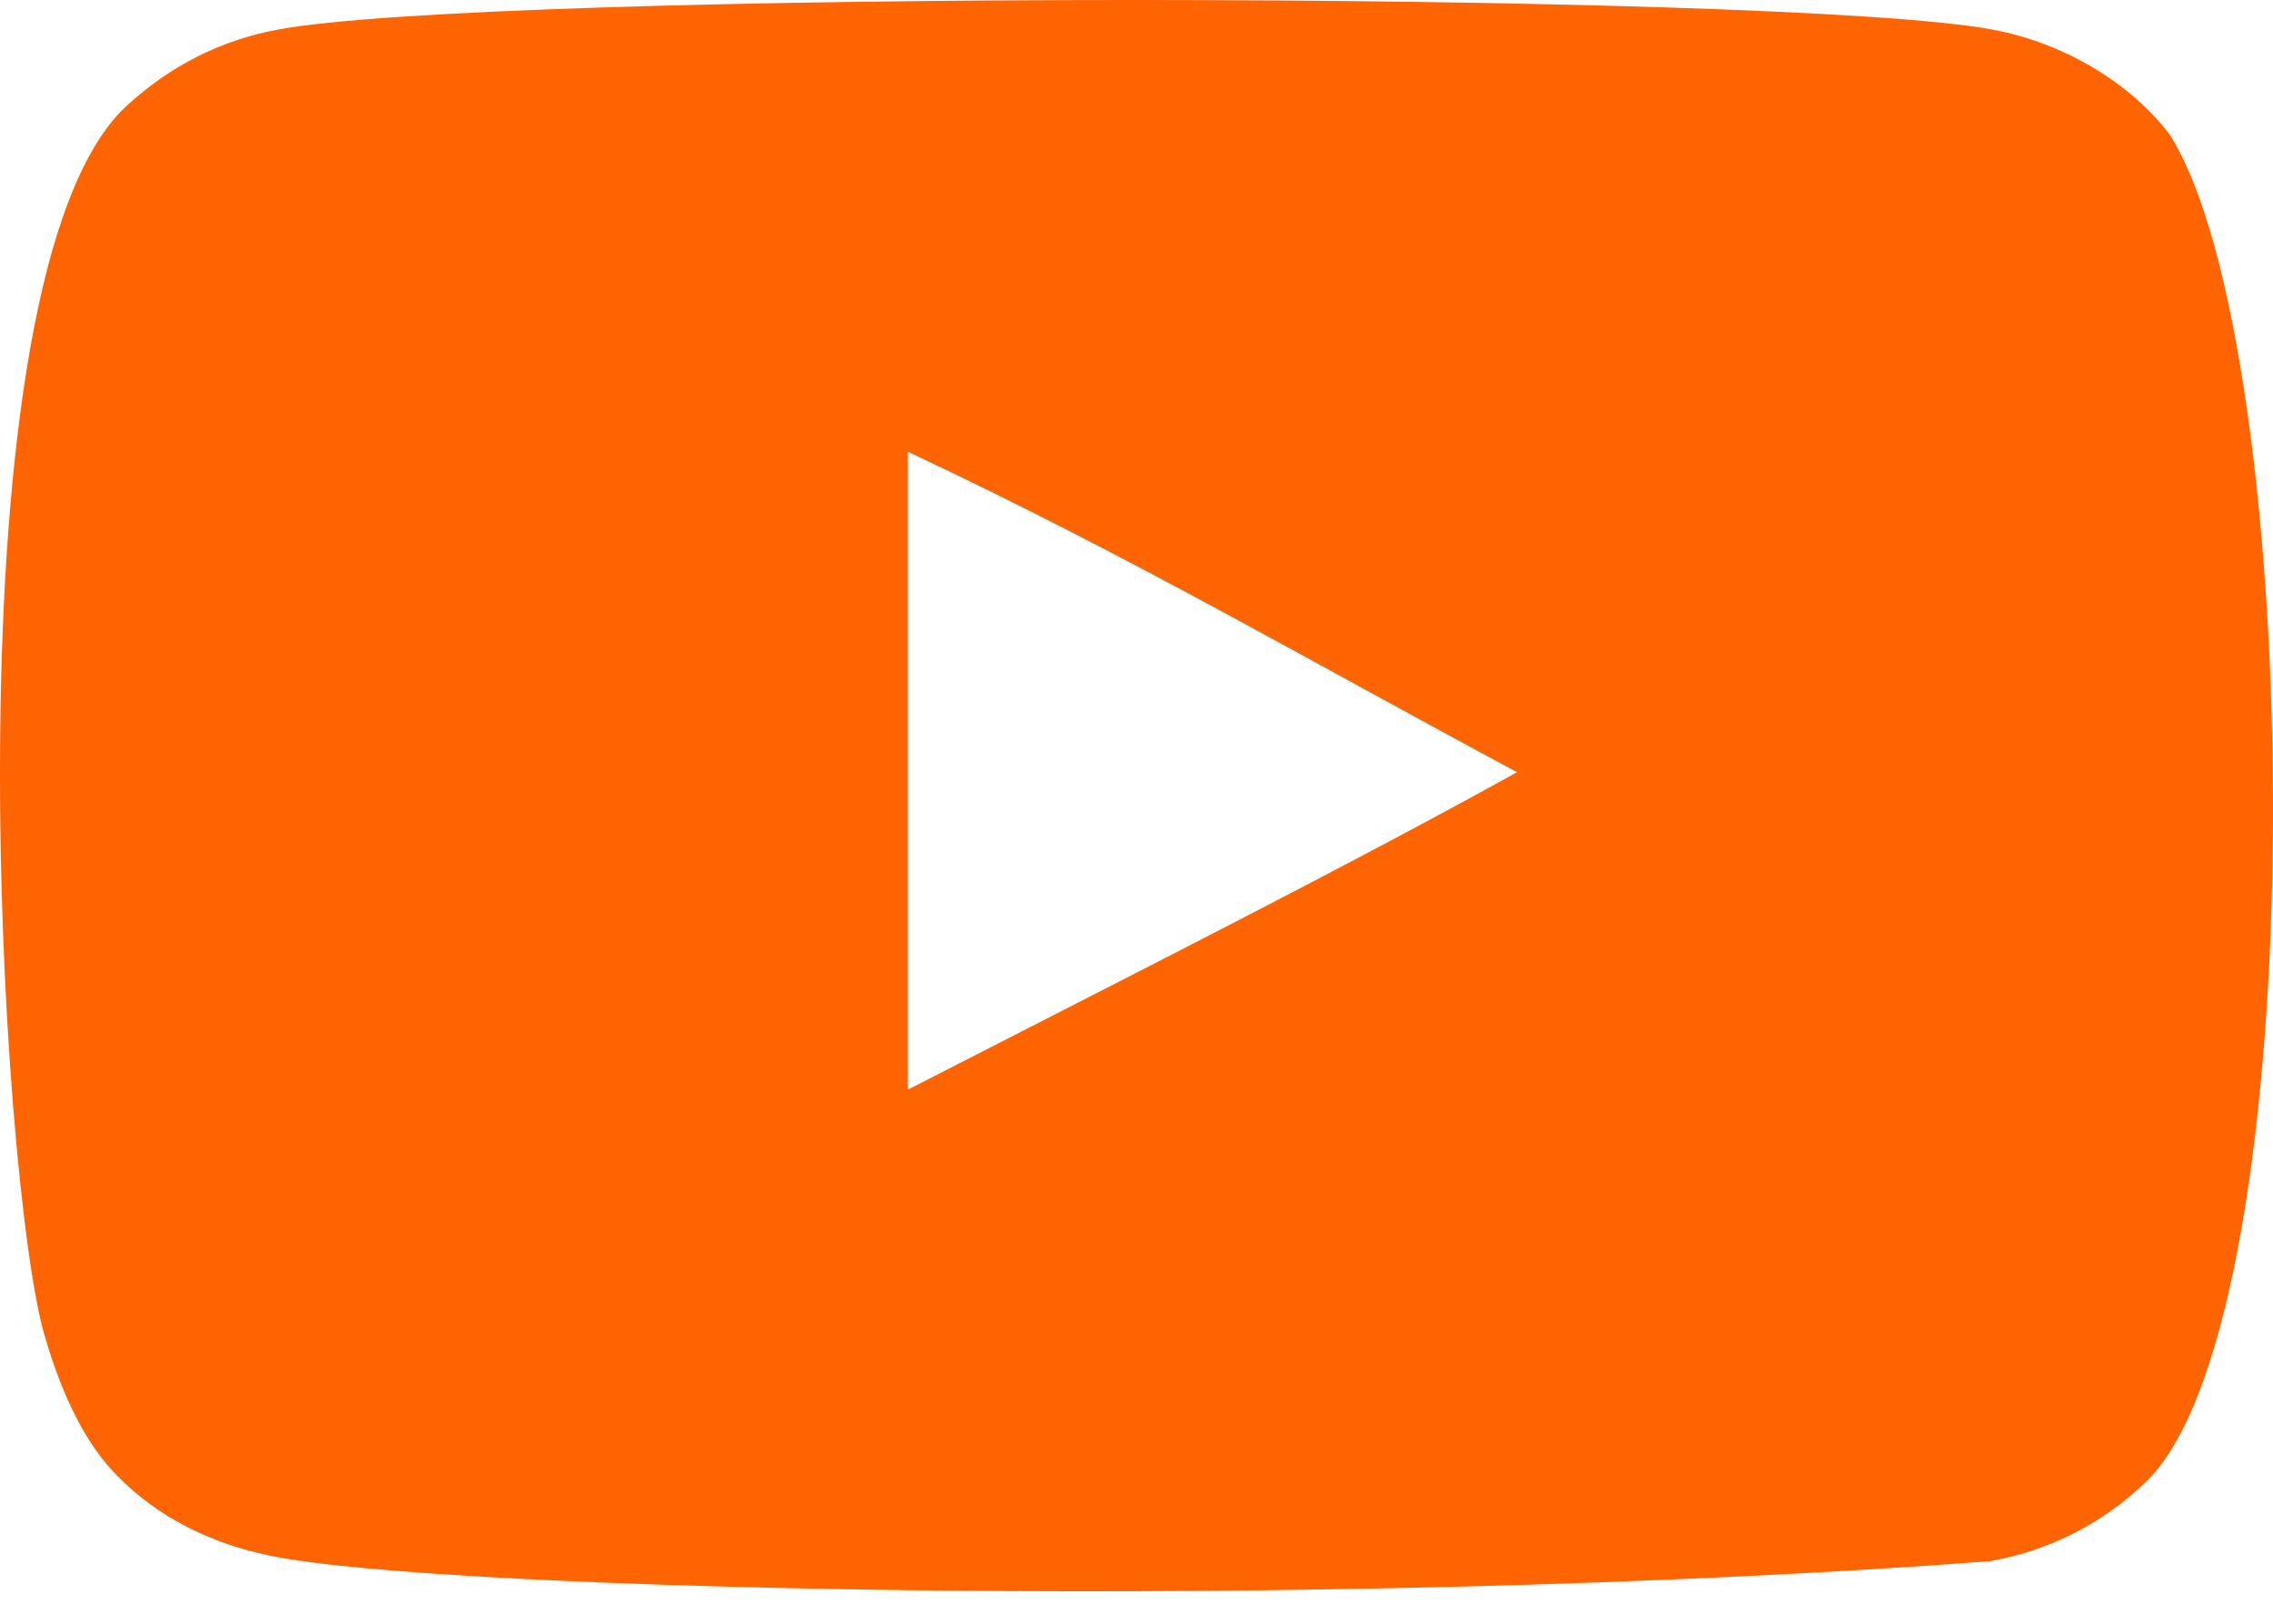 <svg width="28" height="20" viewBox="0 0 28 20" fill="none" xmlns="http://www.w3.org/2000/svg">
<path fill-rule="evenodd" clip-rule="evenodd" d="M11.184 13.421V5.564C13.973 6.876 16.133 8.144 18.688 9.511C16.581 10.68 13.973 11.991 11.184 13.421ZM26.727 1.657C26.246 1.023 25.426 0.529 24.553 0.366C21.987 -0.121 5.979 -0.123 3.415 0.366C2.715 0.497 2.091 0.814 1.556 1.307C-0.701 3.402 0.007 14.632 0.55 16.452C0.779 17.239 1.075 17.807 1.447 18.18C1.927 18.673 2.584 19.012 3.338 19.164C5.451 19.601 16.335 19.846 24.509 19.23C25.262 19.099 25.928 18.748 26.454 18.234C28.54 16.148 28.398 4.287 26.727 1.657Z" fill="#FF6403"/>
</svg>
